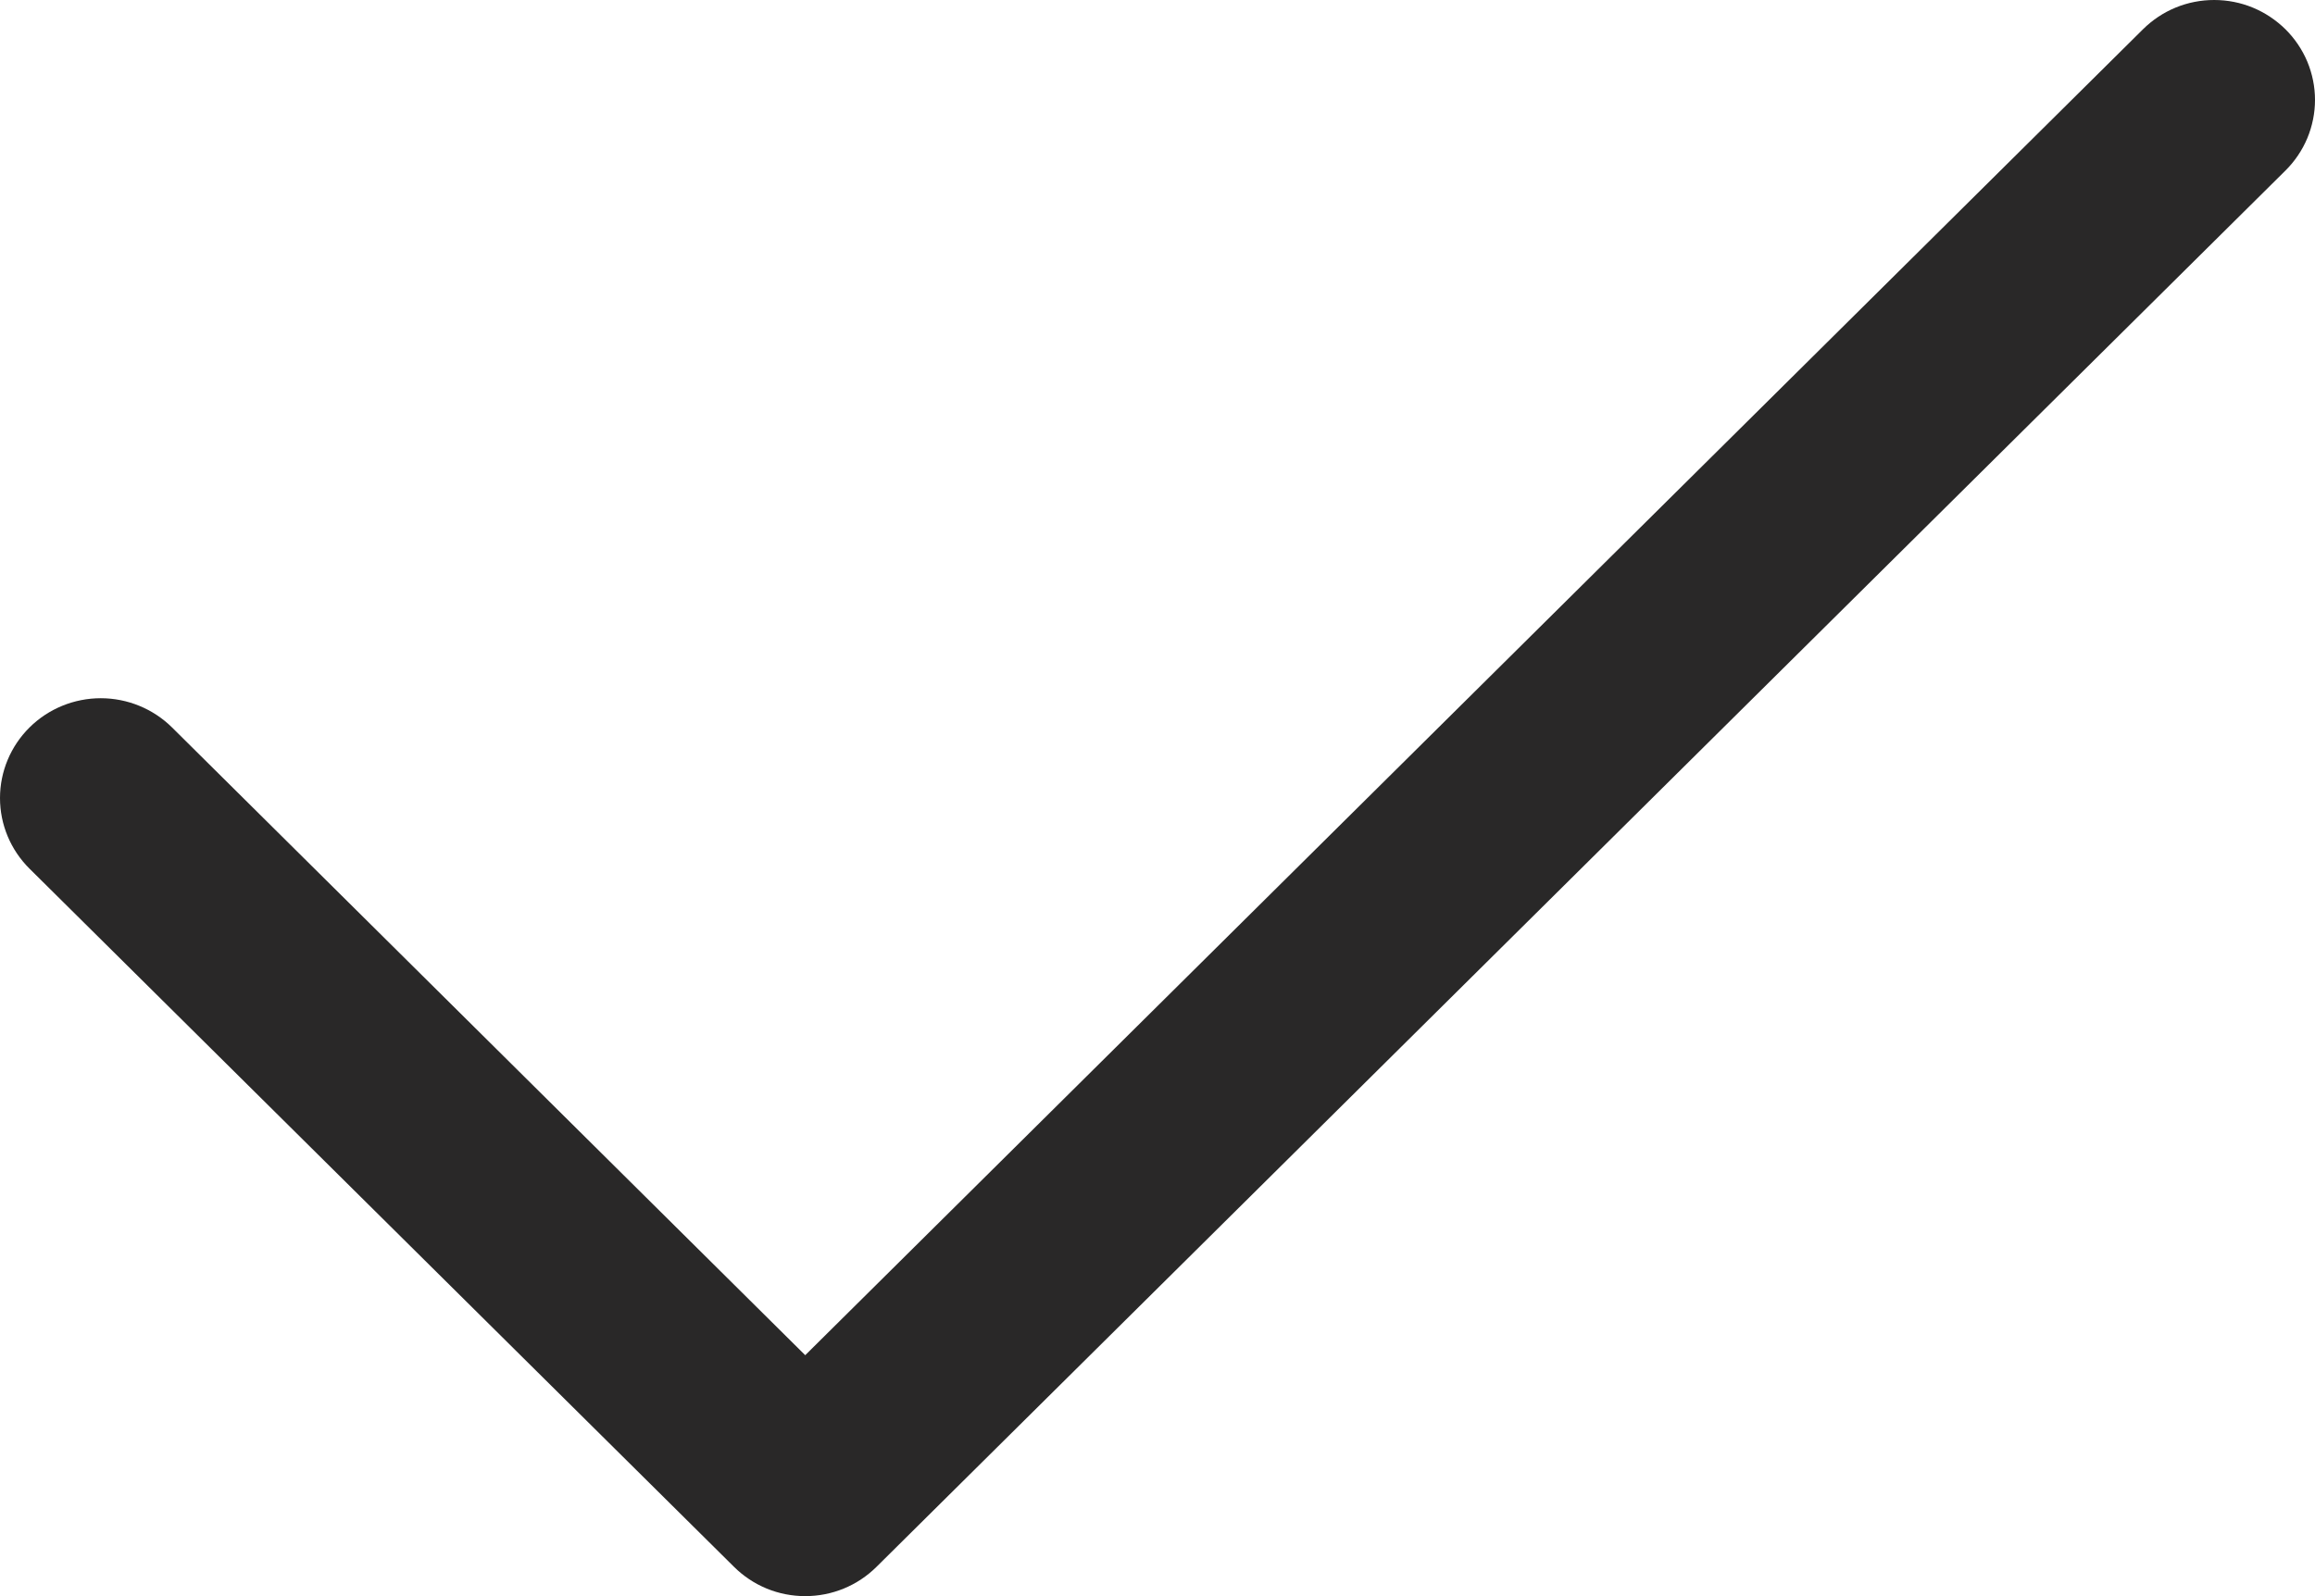 <svg width="29" height="20" viewBox="0 0 29 20" fill="none" xmlns="http://www.w3.org/2000/svg">
<path d="M28.63 0.367C28.747 0.483 28.84 0.621 28.904 0.773C28.967 0.925 29 1.088 29 1.252C29 1.416 28.967 1.579 28.904 1.731C28.84 1.883 28.747 2.021 28.63 2.137L10.98 19.633C10.863 19.749 10.724 19.842 10.57 19.905C10.417 19.968 10.253 20 10.087 20C9.921 20 9.757 19.968 9.604 19.905C9.451 19.842 9.312 19.749 9.195 19.633L0.37 10.885C0.133 10.65 0 10.332 0 10C0 9.668 0.133 9.35 0.37 9.115C0.606 8.881 0.928 8.749 1.262 8.749C1.597 8.749 1.918 8.881 2.155 9.115L10.087 16.981L26.845 0.367C26.962 0.251 27.101 0.158 27.254 0.095C27.407 0.032 27.571 0 27.737 0C27.903 0 28.067 0.032 28.22 0.095C28.373 0.158 28.512 0.251 28.63 0.367Z" fill="#292828"/>
</svg>
